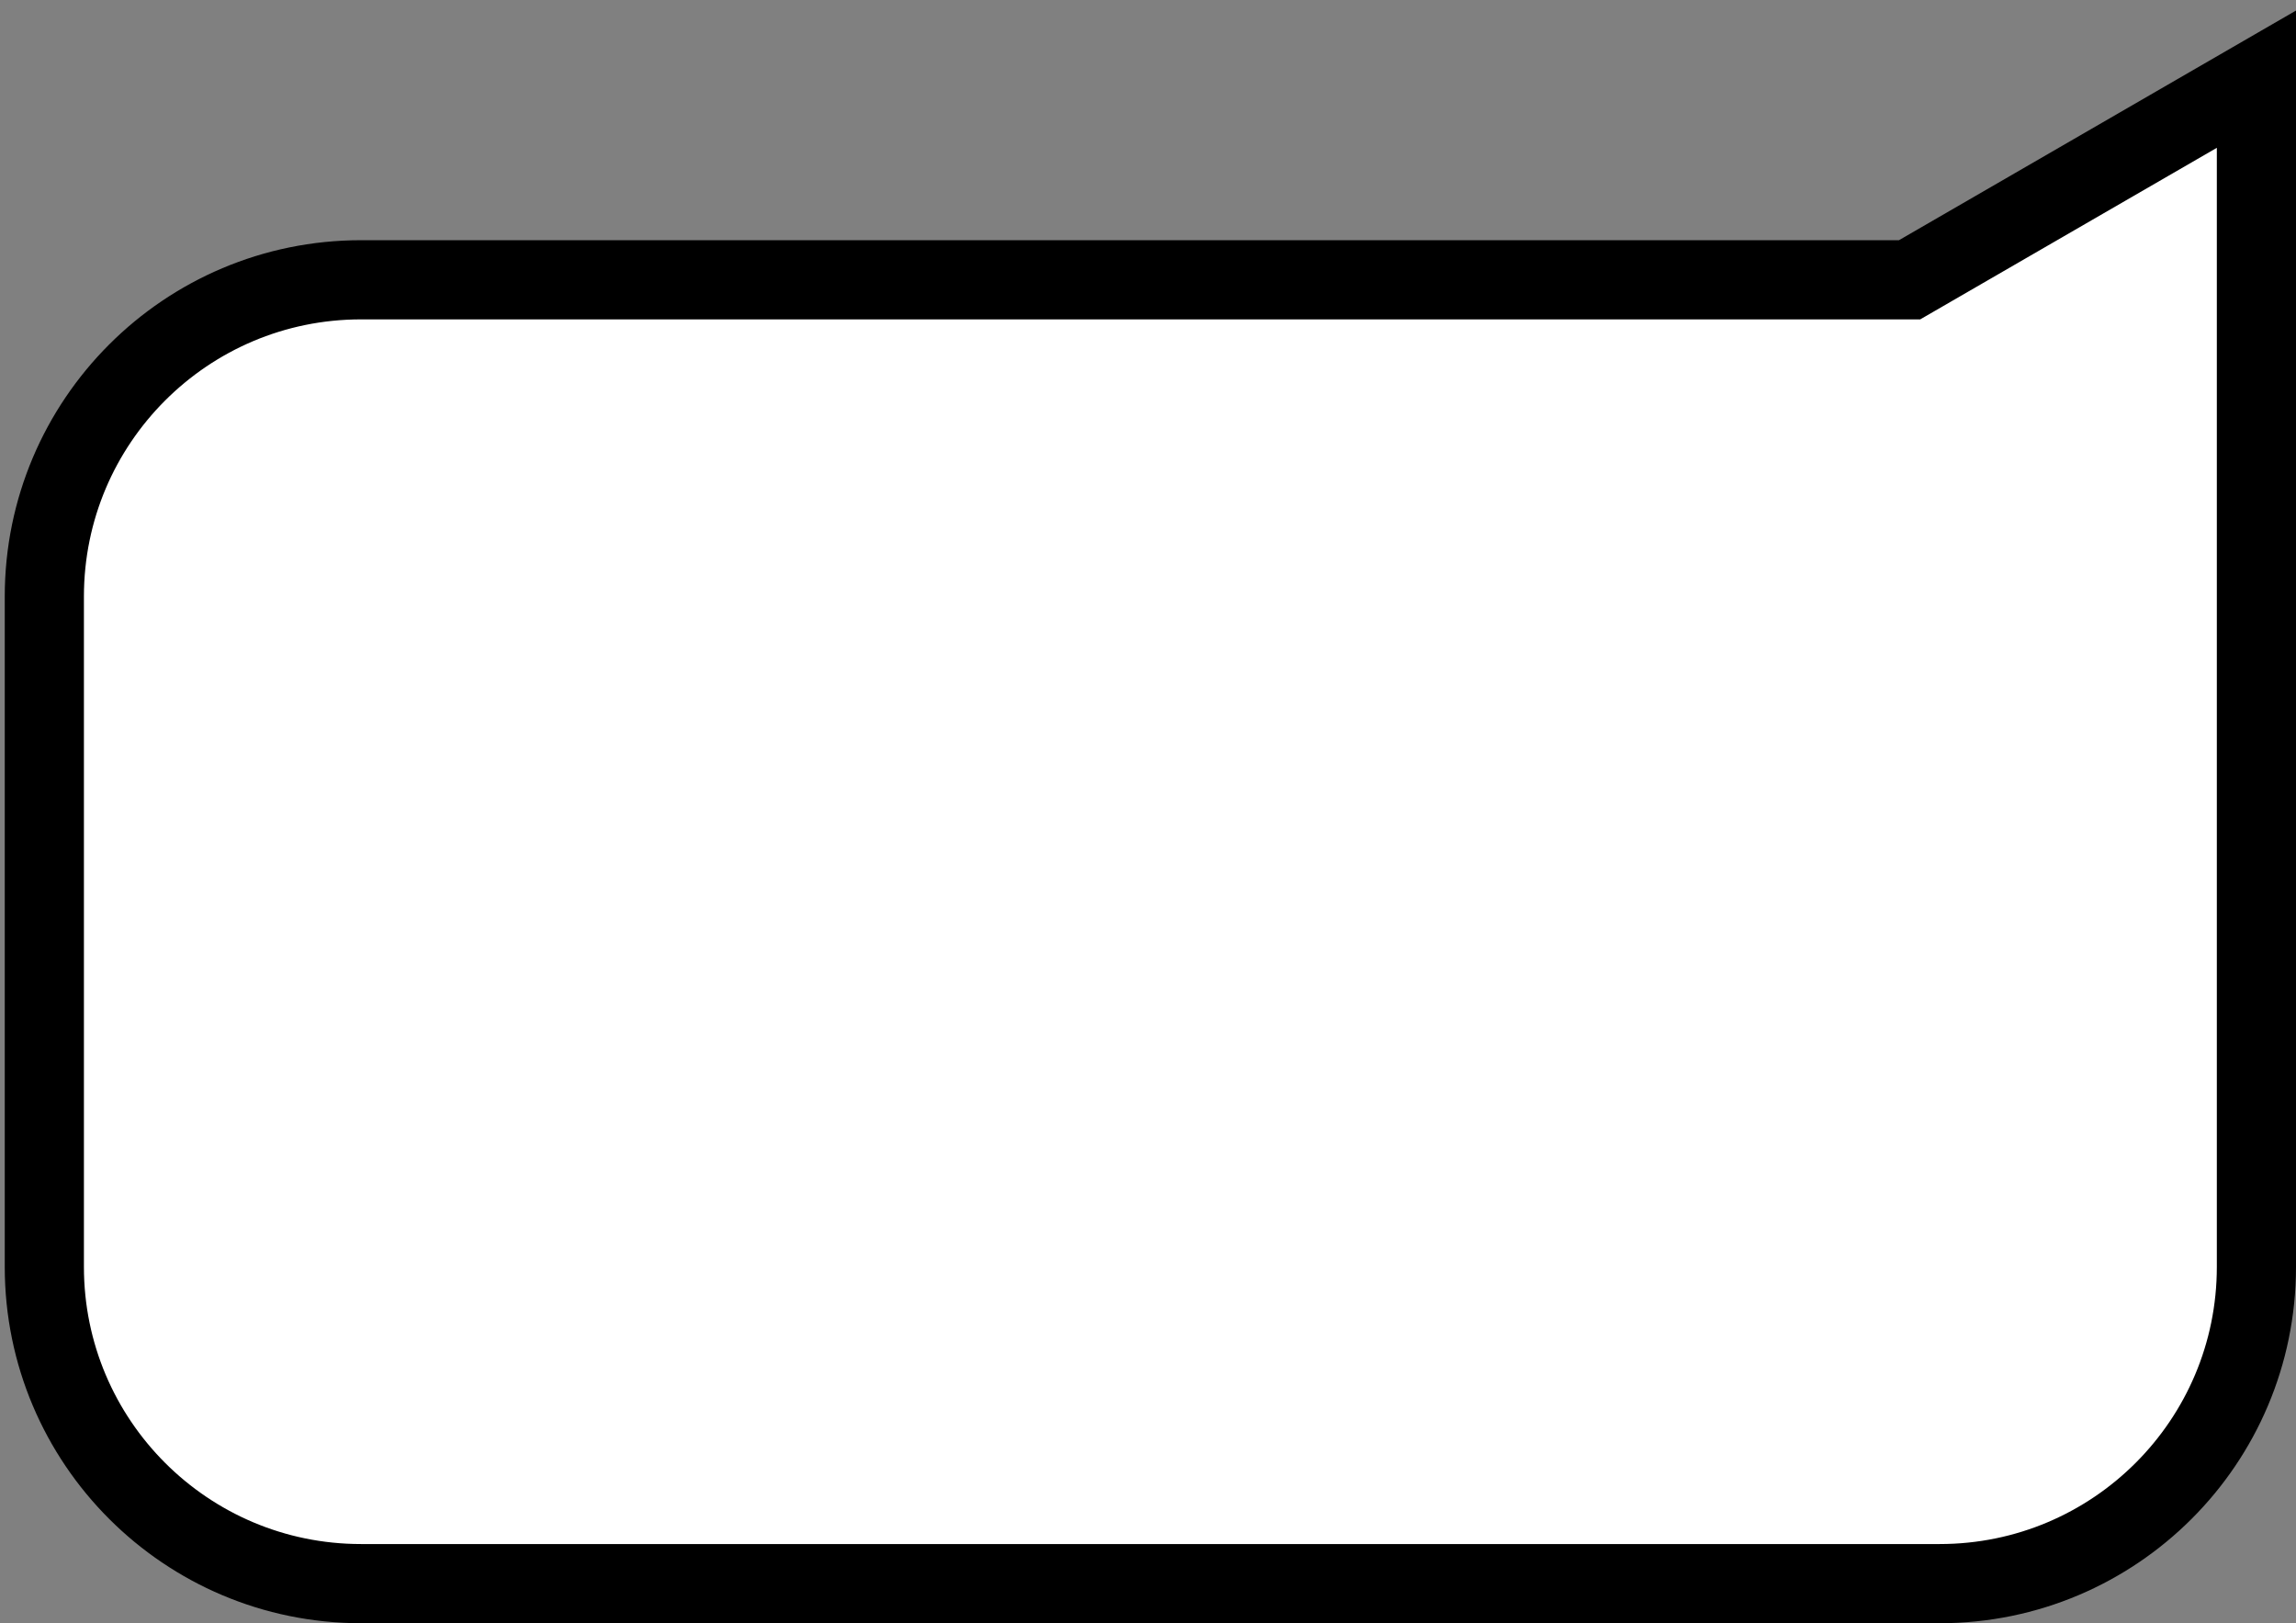 <?xml version="1.0" encoding="UTF-8"?>
<svg width="58px" height="41px" viewBox="0 0 58 41" version="1.1" xmlns="http://www.w3.org/2000/svg" xmlns:xlink="http://www.w3.org/1999/xlink">
    <rect x="0" y="0" width="58" height="41" fill="#808080" stroke="none"/>
    <!-- Generator: Sketch 51.3 (57544) - http://www.bohemiancoding.com/sketch -->
    <title>Combined Shape</title>
    <desc>Created with Sketch.</desc>
    <defs></defs>
    <g id="Page-1" stroke="none" stroke-width="1" fill="none" fill-rule="evenodd">
        <g id="enquiry" transform="translate(-672, -933)" fill="#FFFFFF" fill-rule="nonzero" stroke="#000000" stroke-width="2">
            <g id="Group-8-Copy-5" transform="translate(523, 294)">
                <g id="Group-7-Copy" transform="translate(150, 641)">
                    <path d="M56,14.356 L56,30 C56,34.418 52.418,38 48,38 L8.12,38 C3.702,38 0.12,34.418 0.12,30 L0.12,13.067 C0.12,8.648 3.702,5.067 8.12,5.067 L47.239,5.067 L56,0 L56,14.356 Z" id="Combined-Shape"></path>
                </g>
            </g>
        </g>
    </g>
</svg>